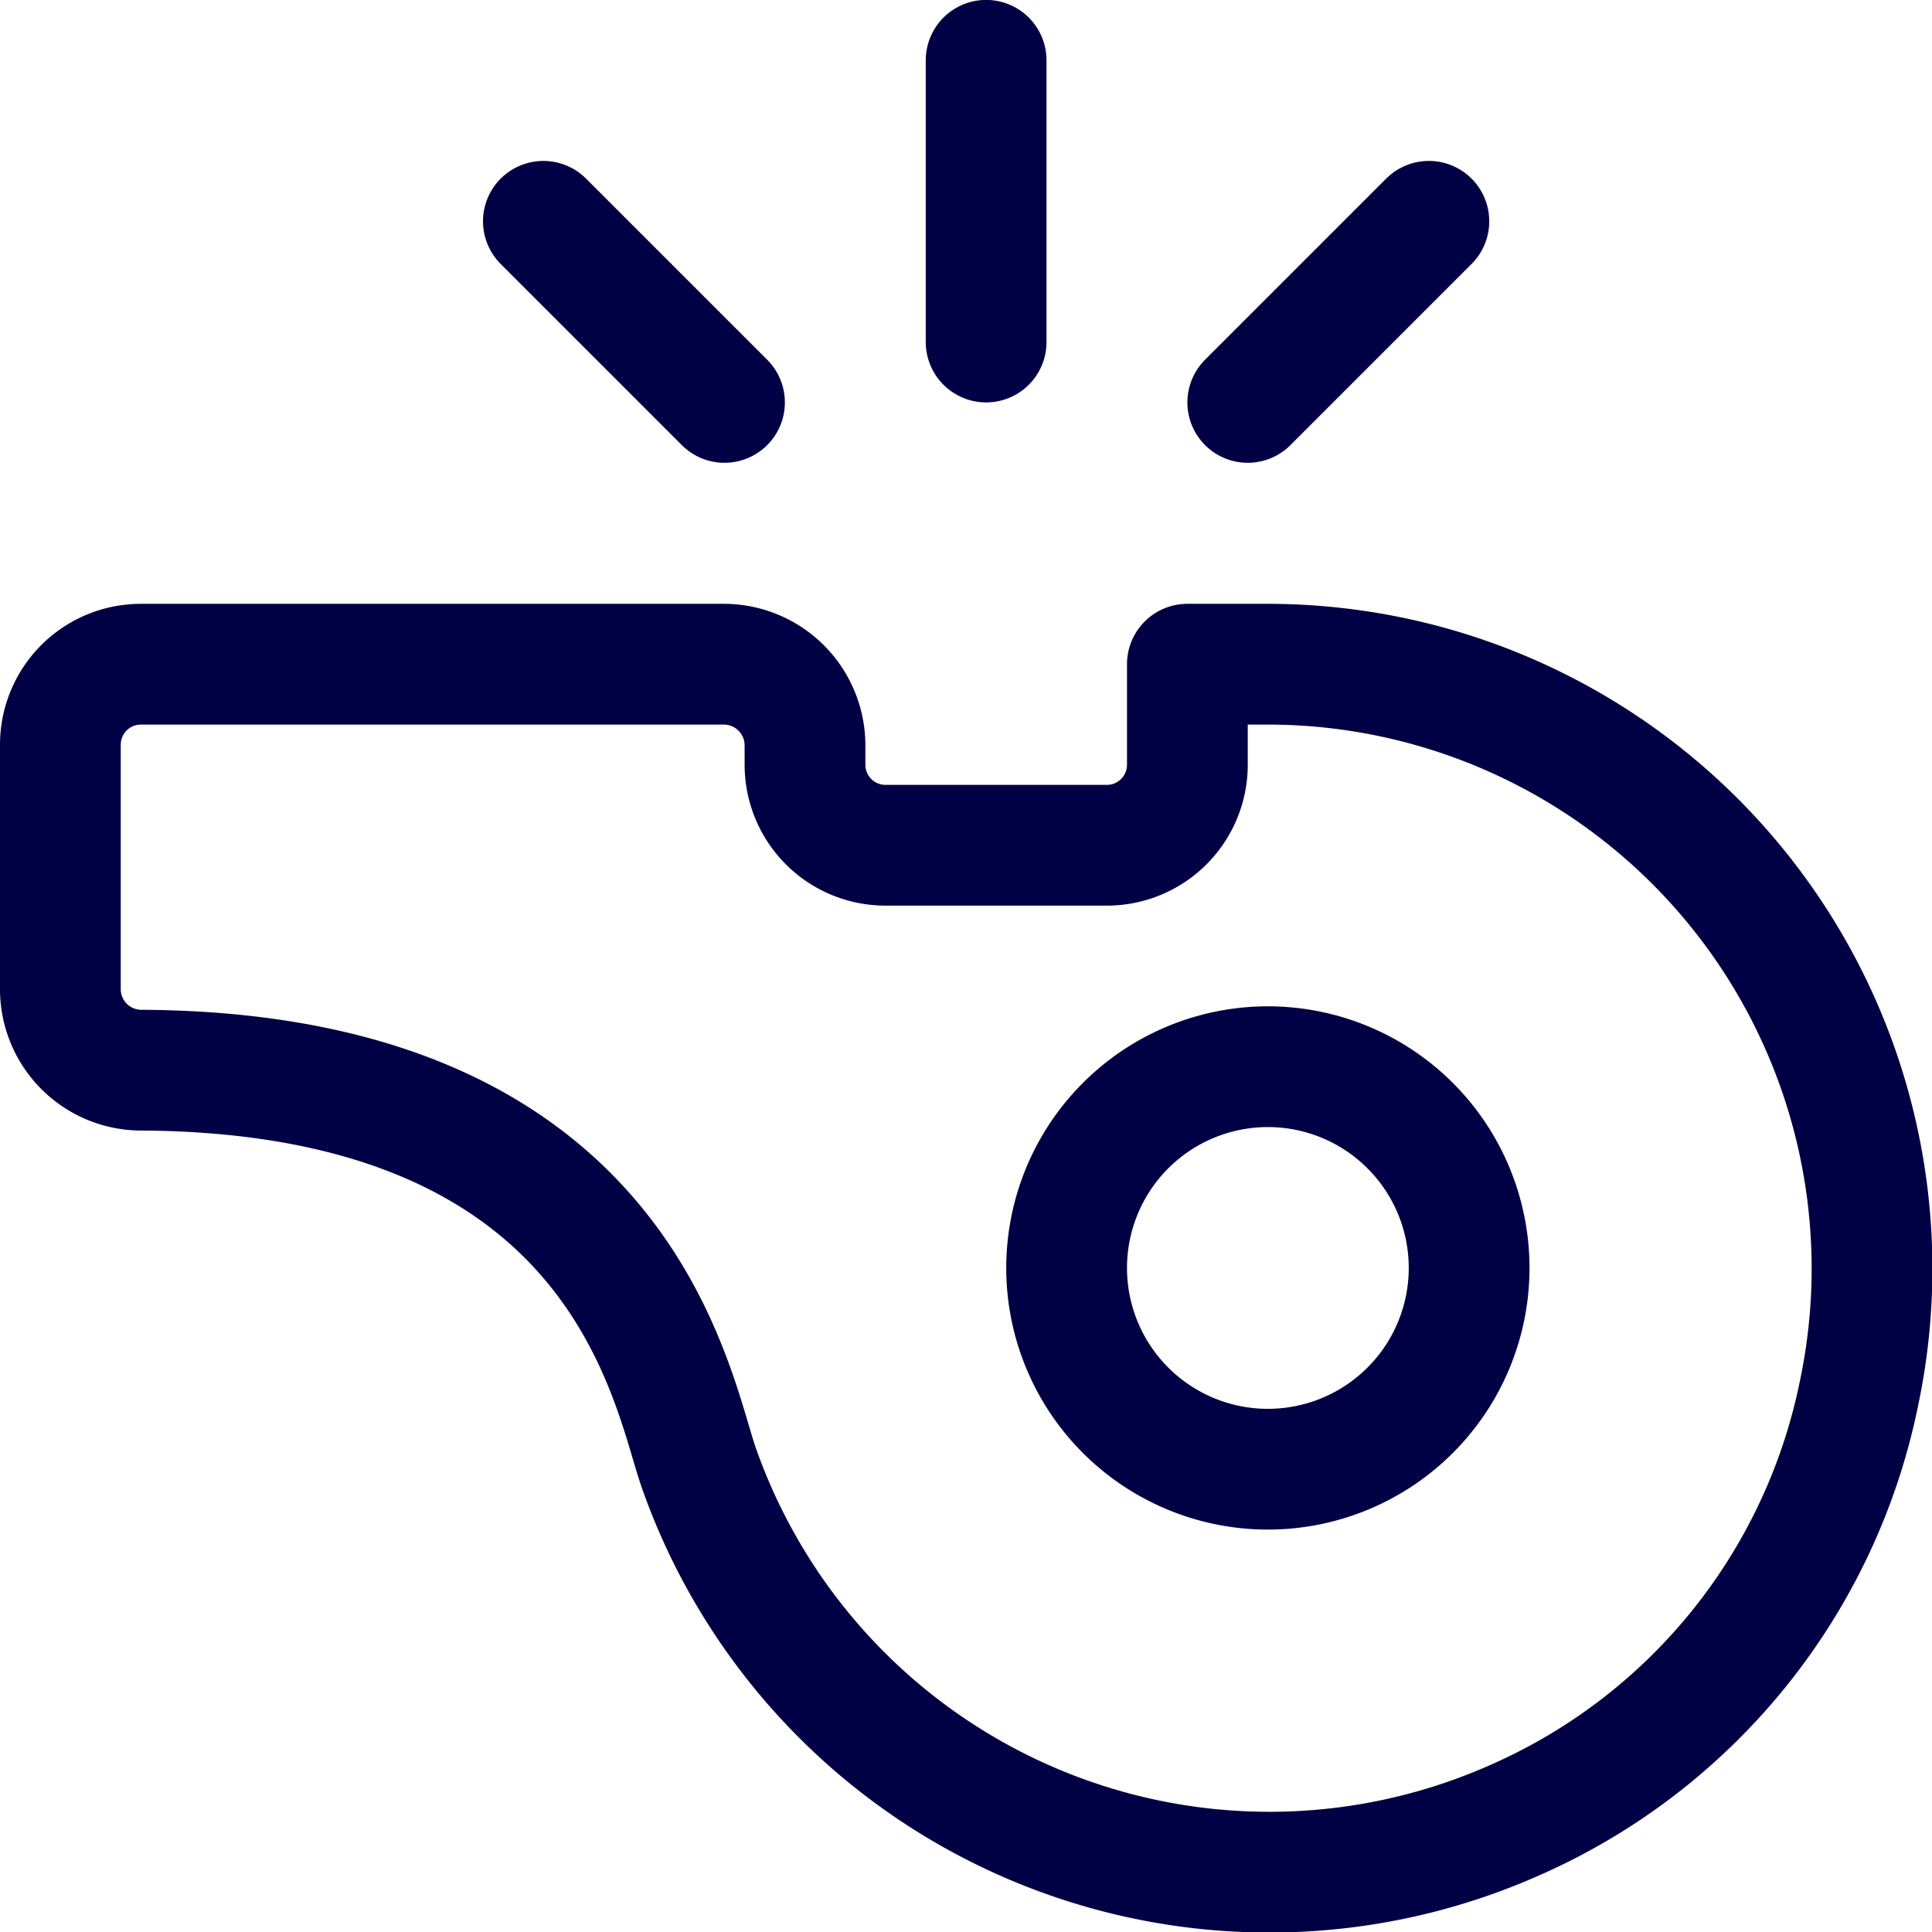 <svg xmlns="http://www.w3.org/2000/svg" viewBox="0 0 24 24" id="Whistle-2--Streamline-Ultimate" height="24" width="24">
  <desc>
    Whistle 2 Streamline Icon: https://streamlinehq.com
  </desc>
  <defs></defs>
  <path d="M13.25 15.751a2.5 2.5 0 1 0 5 0 2.5 2.5 0 1 0 -5 0" stroke-miterlimit="10" fill="none" stroke="#000044" stroke-width="1.5"></path>
  <path d="M10 9.5v-0.24a1.009 1.009 0 0 0 -1.009 -1.009H1.75a1 1 0 0 0 -1 1v3.043a1.006 1.006 0 0 0 1 1c5.988 0.03 6.581 3.94 6.93 4.937a7.513 7.513 0 0 0 10.139 4.379 7.4 7.4 0 0 0 4.272 -5.291 7.508 7.508 0 0 0 -7.341 -9.068h-1V9.5a1 1 0 0 1 -1 1H11a1 1 0 0 1 -1 -1Z" stroke-linejoin="round" stroke-linecap="round" fill="none" stroke="#000044" stroke-width="1.5"></path>
  <path d="M6.75 2.749 9 4.999" stroke-linecap="round" stroke-miterlimit="10" fill="none" stroke="#000044" stroke-width="1.5"></path>
  <path d="m17.75 2.749 -2.25 2.25" stroke-linecap="round" stroke-miterlimit="10" fill="none" stroke="#000044" stroke-width="1.5"></path>
  <path d="m12.25 0.749 0 3.5" stroke-linecap="round" stroke-miterlimit="10" fill="none" stroke="#000044" stroke-width="1.5"></path>
</svg>